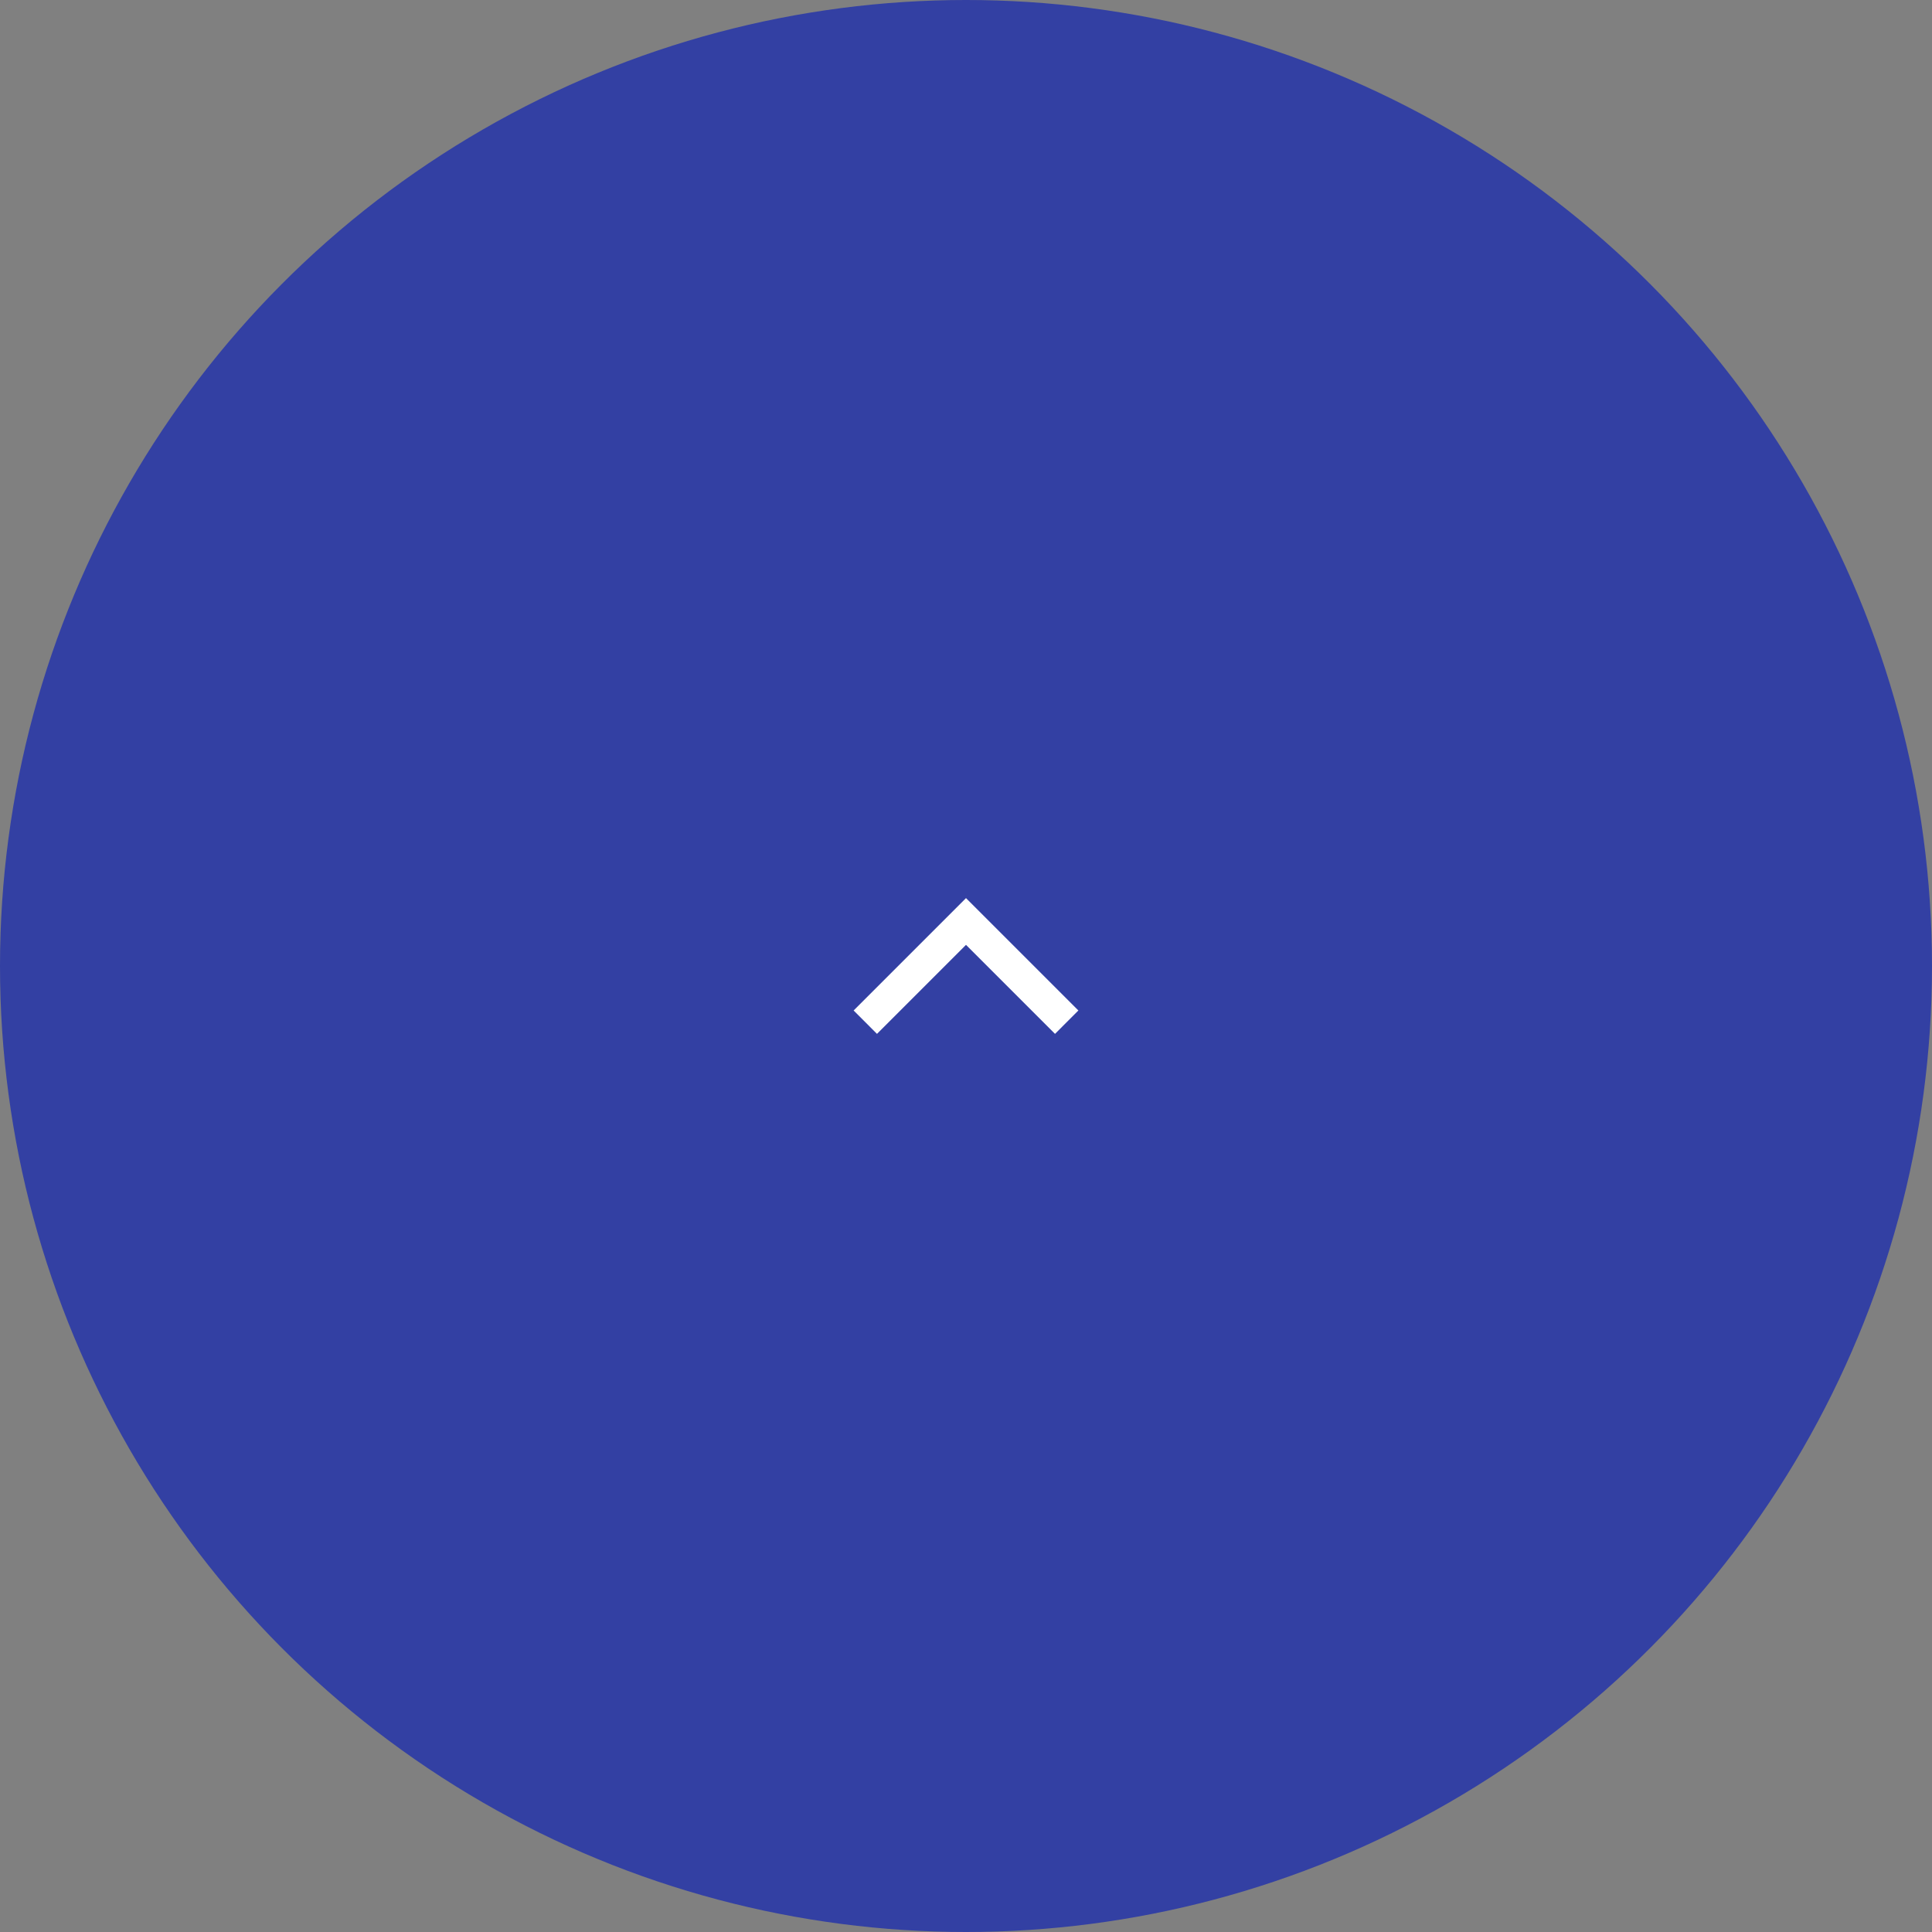 <svg xmlns="http://www.w3.org/2000/svg" width="111.386" height="111.386" viewBox="0 0 111.386 111.386">
  <rect x="0" y="0" width="111.386" height="111.386" fill="#808080" stroke="none"/>
  <g id="Group_11" data-name="Group 11" transform="translate(-2724.362 -10838.726)">
    <circle id="Ellipse_1" data-name="Ellipse 1" cx="55.693" cy="55.693" r="55.693" transform="translate(2724.362 10838.726)" fill="#3340a3"/>
    <path id="Path_3" data-name="Path 3" d="M2773.576,10896.984l1.347,1.348,5.132-5.132,5.132,5.132,1.347-1.348-6.479-6.479Z" fill="#fff"/>
  </g>
</svg>
